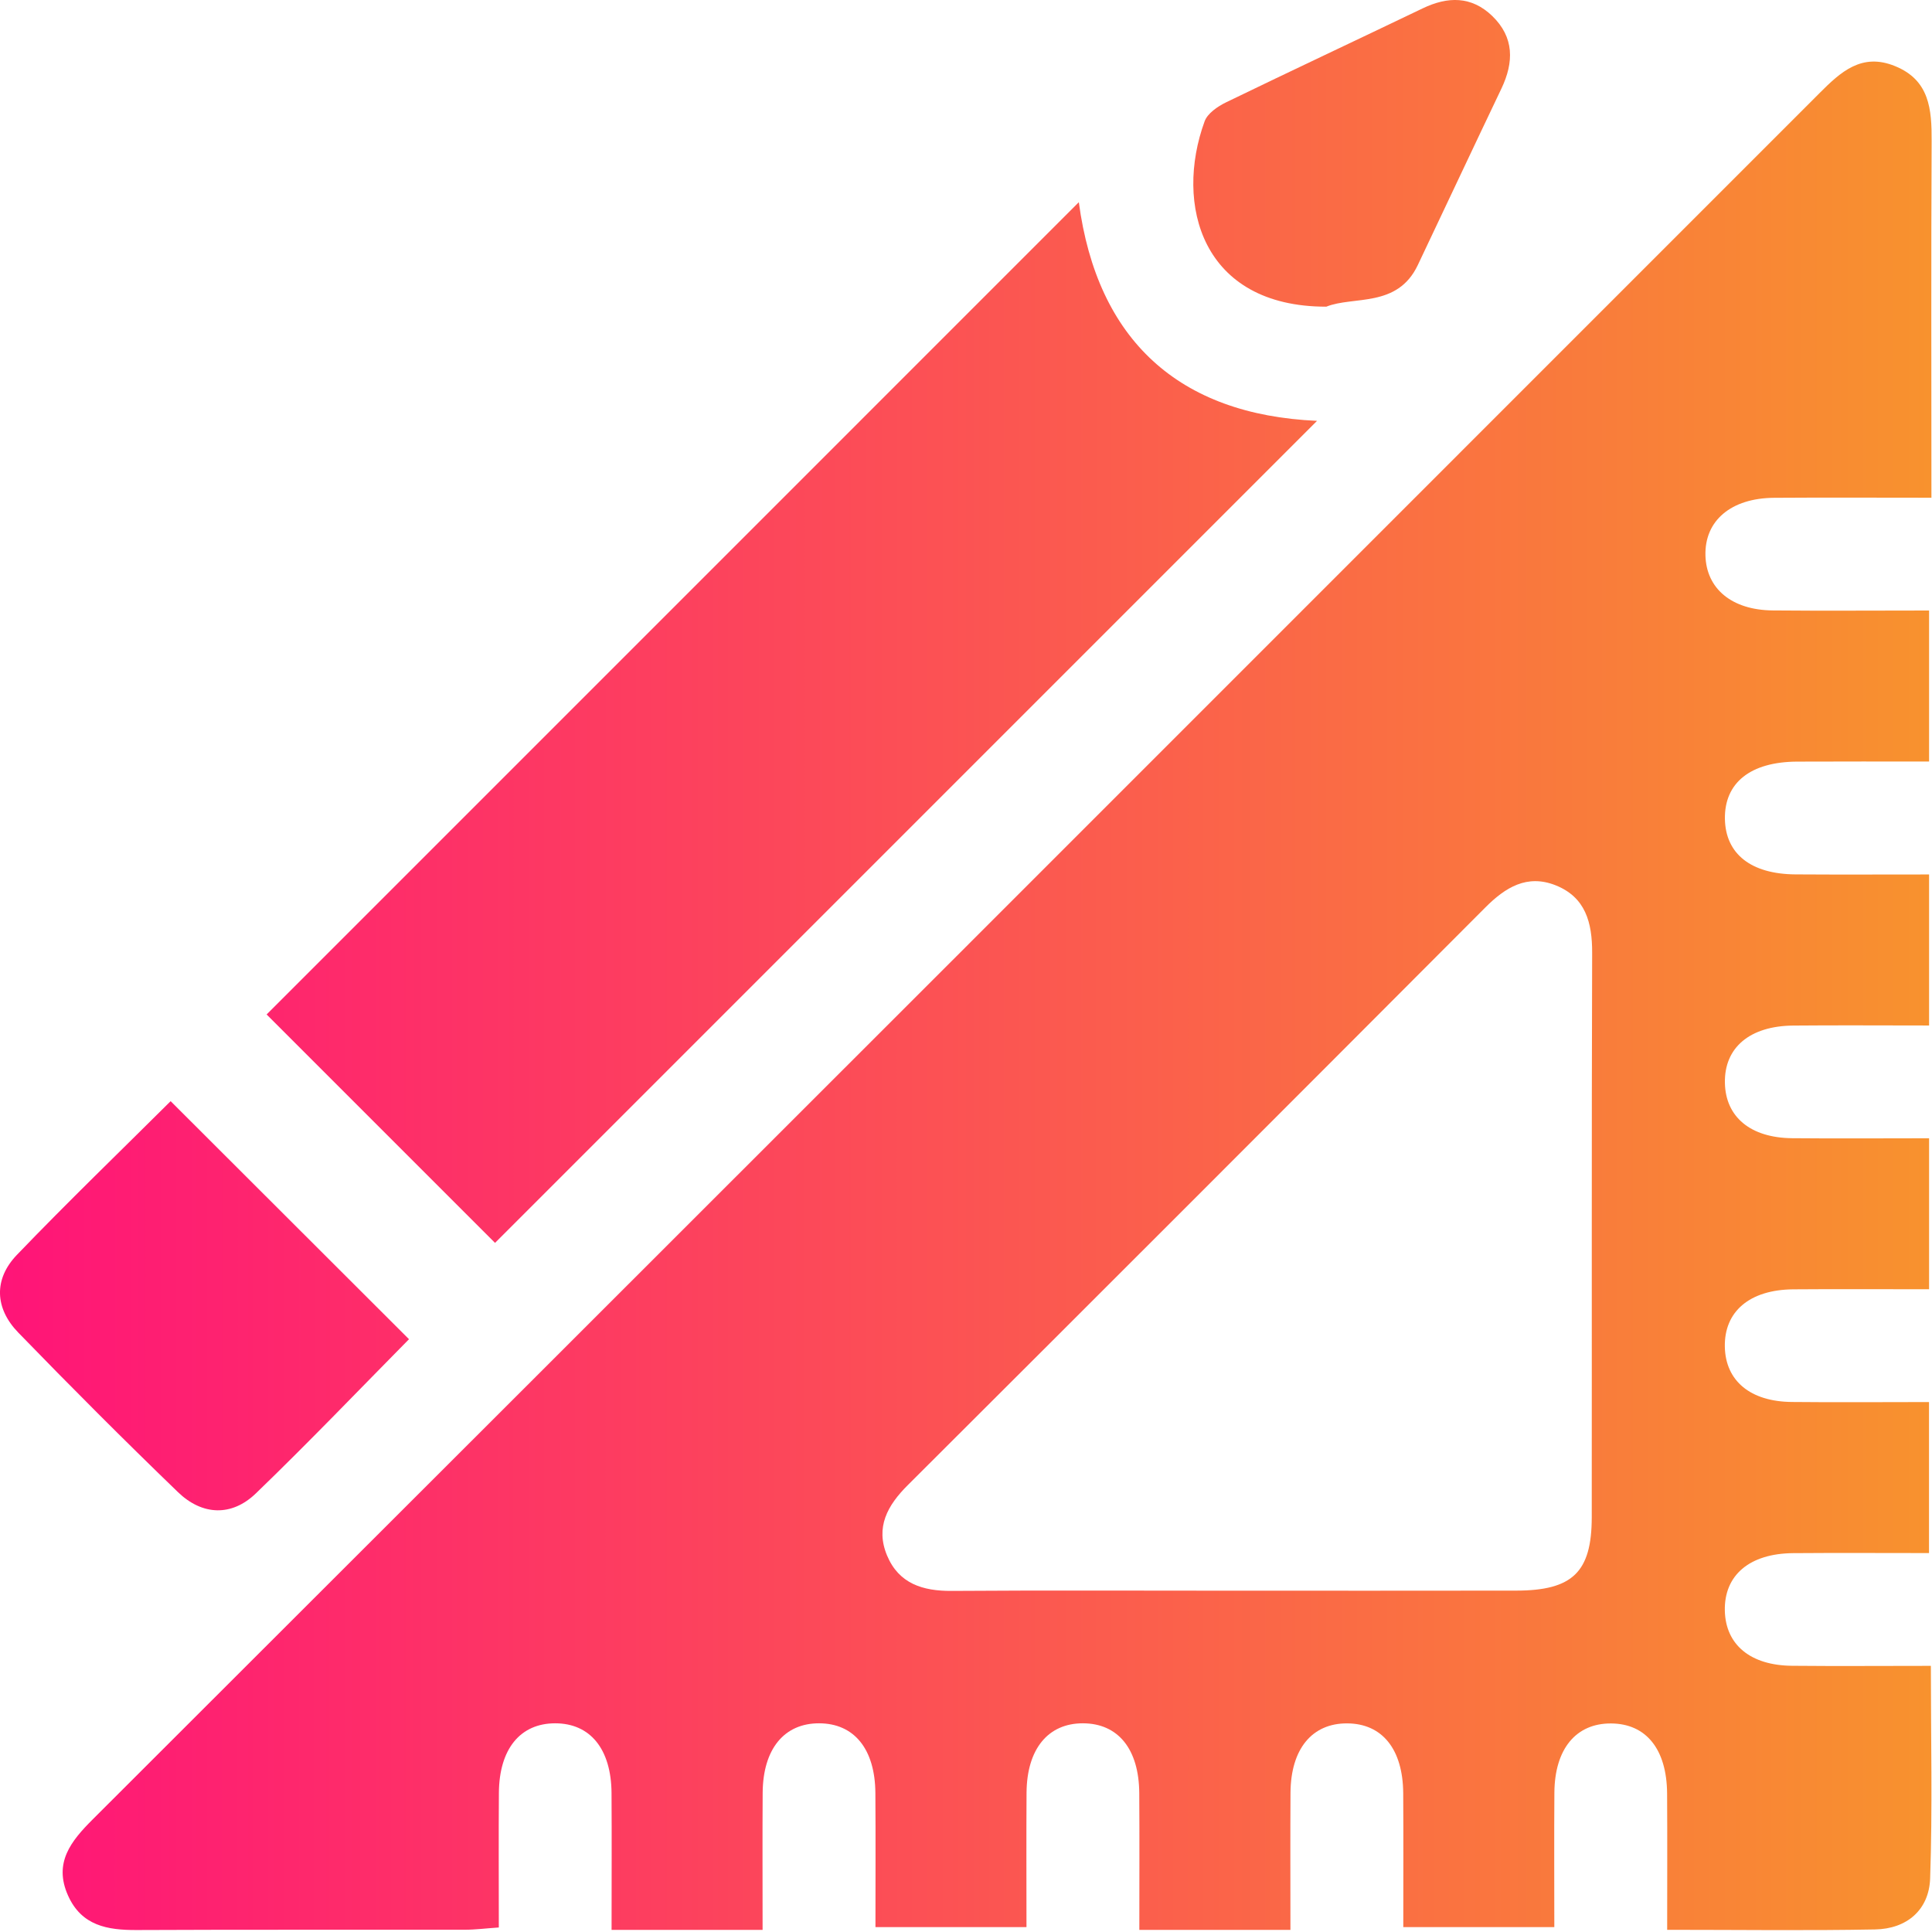 <svg width="53" height="53" viewBox="0 0 53 53" fill="none" xmlns="http://www.w3.org/2000/svg">
<path d="M52.984 13.654C51.476 13.654 50.072 13.646 48.667 13.656C47.486 13.665 46.761 14.283 46.785 15.236C46.808 16.151 47.509 16.736 48.634 16.746C50.041 16.759 51.449 16.748 52.92 16.748C52.92 18.142 52.92 19.462 52.92 20.891C51.695 20.891 50.5 20.887 49.302 20.893C48.018 20.899 47.302 21.474 47.319 22.469C47.338 23.427 48.035 23.979 49.257 23.987C50.456 23.995 51.656 23.989 52.92 23.989C52.92 25.385 52.92 26.705 52.92 28.132C51.658 28.132 50.425 28.123 49.195 28.134C47.999 28.144 47.298 28.74 47.319 29.71C47.338 30.64 48.018 31.211 49.156 31.224C50.39 31.236 51.625 31.226 52.92 31.226C52.92 32.624 52.92 33.946 52.92 35.368C51.654 35.368 50.423 35.36 49.191 35.37C47.995 35.381 47.296 35.979 47.317 36.951C47.338 37.881 48.016 38.45 49.156 38.46C50.39 38.473 51.623 38.462 52.918 38.462C52.918 39.863 52.918 41.184 52.918 42.605C51.648 42.605 50.417 42.597 49.187 42.607C47.991 42.618 47.294 43.215 47.317 44.189C47.34 45.12 48.018 45.687 49.16 45.697C50.392 45.709 51.627 45.699 52.969 45.699C52.969 47.697 53.015 49.616 52.949 51.532C52.918 52.394 52.31 52.915 51.437 52.93C49.582 52.965 47.726 52.94 45.735 52.94C45.735 51.654 45.741 50.425 45.733 49.199C45.724 47.985 45.158 47.285 44.196 47.279C43.234 47.273 42.649 47.978 42.641 49.178C42.632 50.382 42.639 51.585 42.639 52.866C41.274 52.866 39.952 52.866 38.496 52.866C38.496 51.65 38.502 50.423 38.494 49.194C38.486 47.983 37.917 47.281 36.955 47.277C35.993 47.273 35.41 47.978 35.402 49.178C35.394 50.382 35.4 51.585 35.4 52.942C34.682 52.942 34.008 52.942 33.334 52.942C32.684 52.942 32.035 52.942 31.255 52.942C31.255 51.645 31.261 50.419 31.253 49.19C31.245 47.98 30.672 47.279 29.712 47.275C28.753 47.271 28.169 47.978 28.161 49.18C28.153 50.384 28.159 51.585 28.159 52.866C26.79 52.866 25.468 52.866 24.016 52.866C24.016 51.643 24.023 50.415 24.014 49.188C24.006 47.98 23.431 47.277 22.471 47.275C21.512 47.273 20.93 47.98 20.922 49.182C20.914 50.386 20.92 51.587 20.92 52.942C20.198 52.942 19.524 52.942 18.85 52.942C18.201 52.942 17.553 52.942 16.777 52.942C16.777 51.641 16.784 50.413 16.776 49.186C16.767 47.978 16.19 47.275 15.23 47.275C14.271 47.275 13.694 47.98 13.686 49.184C13.677 50.386 13.684 51.59 13.684 52.876C13.34 52.899 13.044 52.938 12.749 52.938C9.75 52.942 6.753 52.932 3.754 52.946C2.945 52.95 2.236 52.828 1.866 51.999C1.464 51.101 1.95 50.504 2.54 49.914C18.337 34.138 34.128 18.347 49.915 2.554C50.494 1.973 51.073 1.439 51.987 1.814C52.936 2.2 52.994 3.003 52.99 3.871C52.974 7.075 52.984 10.279 52.984 13.654ZM33.849 43.637C36.43 43.637 39.011 43.639 41.592 43.635C43.139 43.633 43.664 43.128 43.666 41.625C43.671 36.462 43.66 31.298 43.677 26.136C43.679 25.309 43.497 24.612 42.672 24.285C41.892 23.977 41.298 24.341 40.746 24.895C35.472 30.183 30.192 35.466 24.904 40.74C24.345 41.296 24.01 41.898 24.335 42.673C24.657 43.443 25.313 43.648 26.105 43.643C28.686 43.625 31.267 43.637 33.849 43.637Z" fill="url(#paint0_linear_181_2911)"/>
<path d="M29.595 5.547C30.099 9.327 32.333 11.377 36.13 11.545C28.589 19.085 21.047 26.628 13.58 34.096C11.553 32.07 9.394 29.91 7.314 27.83C14.664 20.477 22.13 13.011 29.595 5.547Z" fill="url(#paint1_linear_181_2911)"/>
<path d="M11.22 36.738C9.876 38.099 8.476 39.563 7.02 40.967C6.356 41.608 5.549 41.575 4.885 40.936C3.398 39.501 1.938 38.038 0.501 36.556C-0.143 35.892 -0.178 35.093 0.463 34.425C1.866 32.965 3.324 31.559 4.681 30.208C6.883 32.405 9.036 34.556 11.22 36.738Z" fill="url(#paint2_linear_181_2911)"/>
<path d="M36.384 8.413C32.961 8.415 32.215 5.603 33.046 3.328C33.125 3.11 33.404 2.92 33.633 2.808C35.427 1.938 37.232 1.092 39.029 0.229C39.716 -0.1 40.365 -0.112 40.936 0.438C41.542 1.024 41.532 1.706 41.189 2.428C40.419 4.041 39.66 5.658 38.893 7.274C38.333 8.453 37.129 8.113 36.384 8.413Z" fill="url(#paint3_linear_181_2911)"/>
<defs>
<linearGradient id="paint0_linear_181_2911" x1="0" y1="26.474" x2="52.99" y2="26.474" gradientUnits="userSpaceOnUse">
<stop stop-color="#FF1478"/>
<stop offset="1" stop-color="#F8922E"/>
</linearGradient>
<linearGradient id="paint1_linear_181_2911" x1="0" y1="26.474" x2="52.99" y2="26.474" gradientUnits="userSpaceOnUse">
<stop stop-color="#FF1478"/>
<stop offset="1" stop-color="#F8922E"/>
</linearGradient>
<linearGradient id="paint2_linear_181_2911" x1="0" y1="26.474" x2="52.99" y2="26.474" gradientUnits="userSpaceOnUse">
<stop stop-color="#FF1478"/>
<stop offset="1" stop-color="#F8922E"/>
</linearGradient>
<linearGradient id="paint3_linear_181_2911" x1="0" y1="26.474" x2="52.99" y2="26.474" gradientUnits="userSpaceOnUse">
<stop stop-color="#FF1478"/>
<stop offset="1" stop-color="#F8922E"/>
</linearGradient>
</defs>
</svg>
